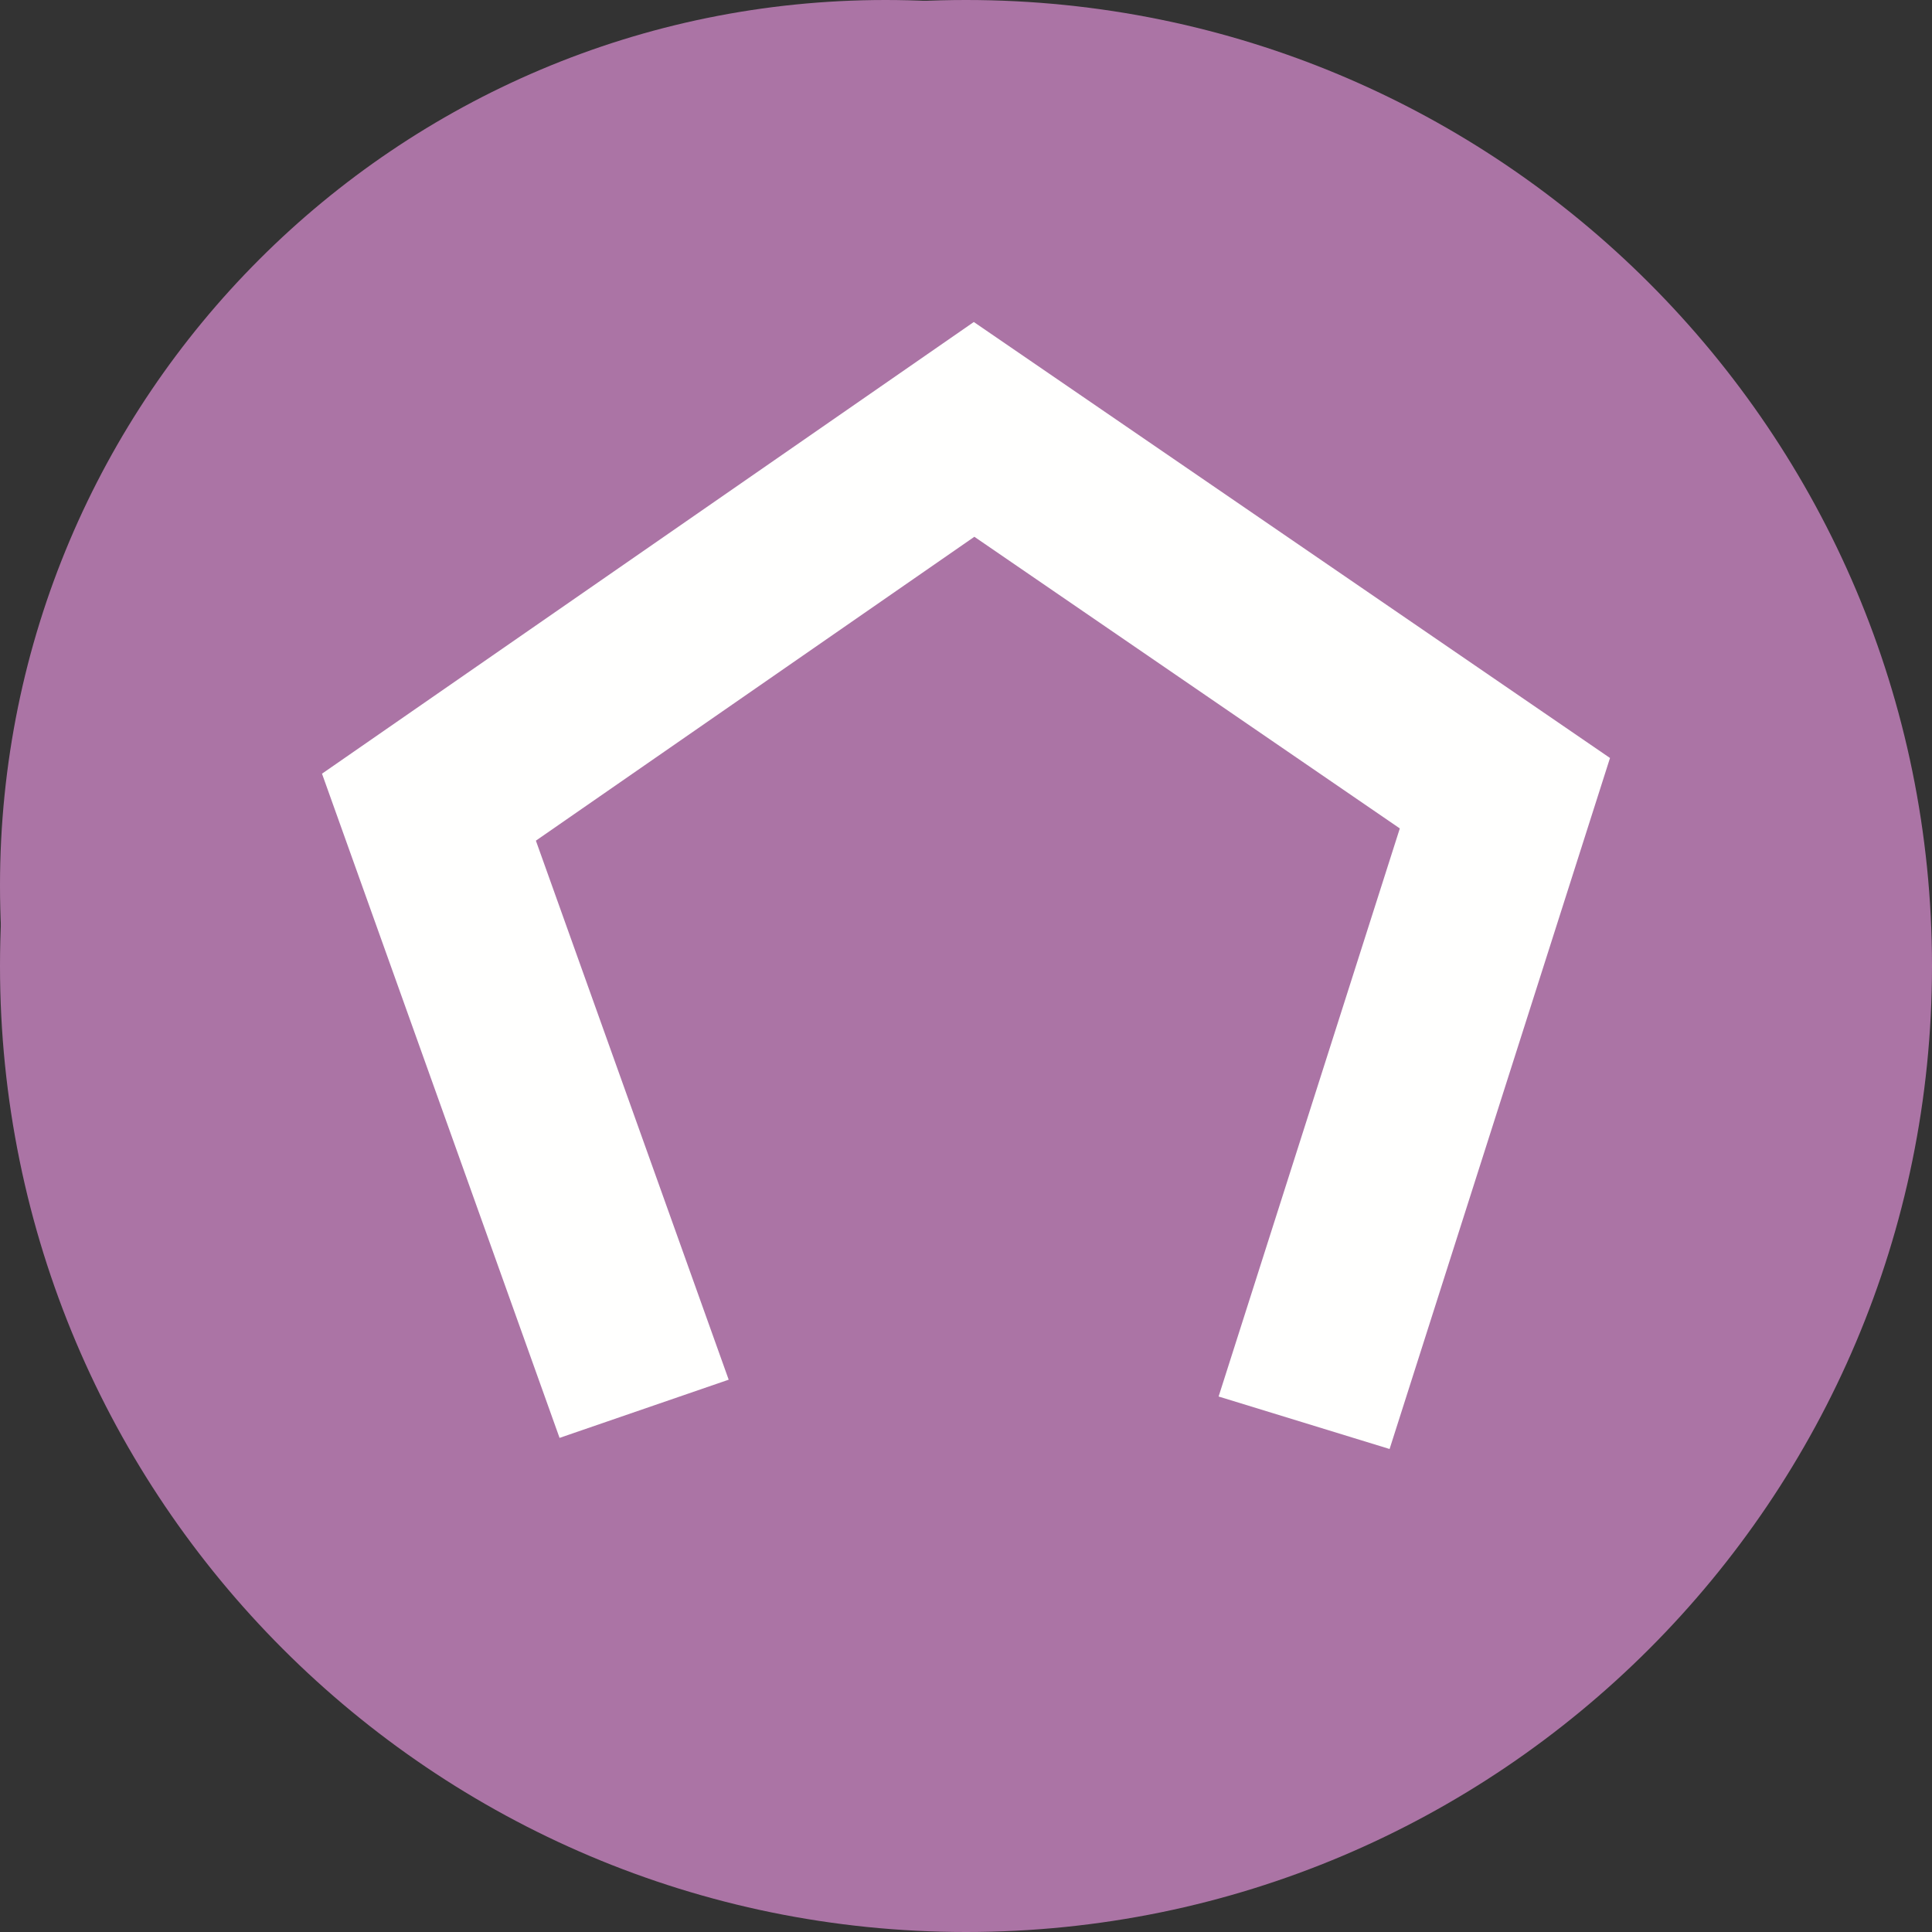 <?xml version="1.0" encoding="UTF-8"?>
<svg width="24px" height="24px" viewBox="0 0 24 24" version="1.1" xmlns="http://www.w3.org/2000/svg" xmlns:xlink="http://www.w3.org/1999/xlink">
    <rect x="0" y="0" width="24" height="24" fill="#333333" stroke="none"/>
    <title>pastille MJ24</title>
    <g id="pastille-MJ" stroke="none" stroke-width="1" fill="none" fill-rule="evenodd">
        <g id="FWB-mj-pastille" fill-rule="nonzero">
            <path d="M22,11 C22,17.075 17.075,22 11,22 C4.925,22 0,17.075 0,11 C0,4.925 4.925,0 11,0 C17.075,0 22,4.925 22,11" id="Fill-1" fill="#AB74A5"></path>
            <polyline id="Fill-2" fill="#FFFFFE" points="15.767 16.998 13.843 16.396 15.882 9.877 11.094 6.531 6.16 10.018 8.329 16.202 6.426 16.87 3.752 9.249 11.088 4.067 18.248 9.07 15.767 16.998"></polyline>
        </g>
        <g id="FWB-mj-pastille-Copy" fill-rule="nonzero">
            <path d="M24,12 C24,18.627 18.627,24 12,24 C5.373,24 0,18.627 0,12 C0,5.373 5.373,0 12,0 C18.627,0 24,5.373 24,12" id="Fill-1" fill="#AB74A5"></path>
            <polyline id="Fill-2" fill="#FFFFFE" points="17.262 18 15.138 17.348 17.389 10.291 12.104 6.668 6.657 10.443 9.052 17.139 6.951 17.862 4 9.611 12.097 4 20 9.416 17.262 18"></polyline>
        </g>
    </g>
</svg>